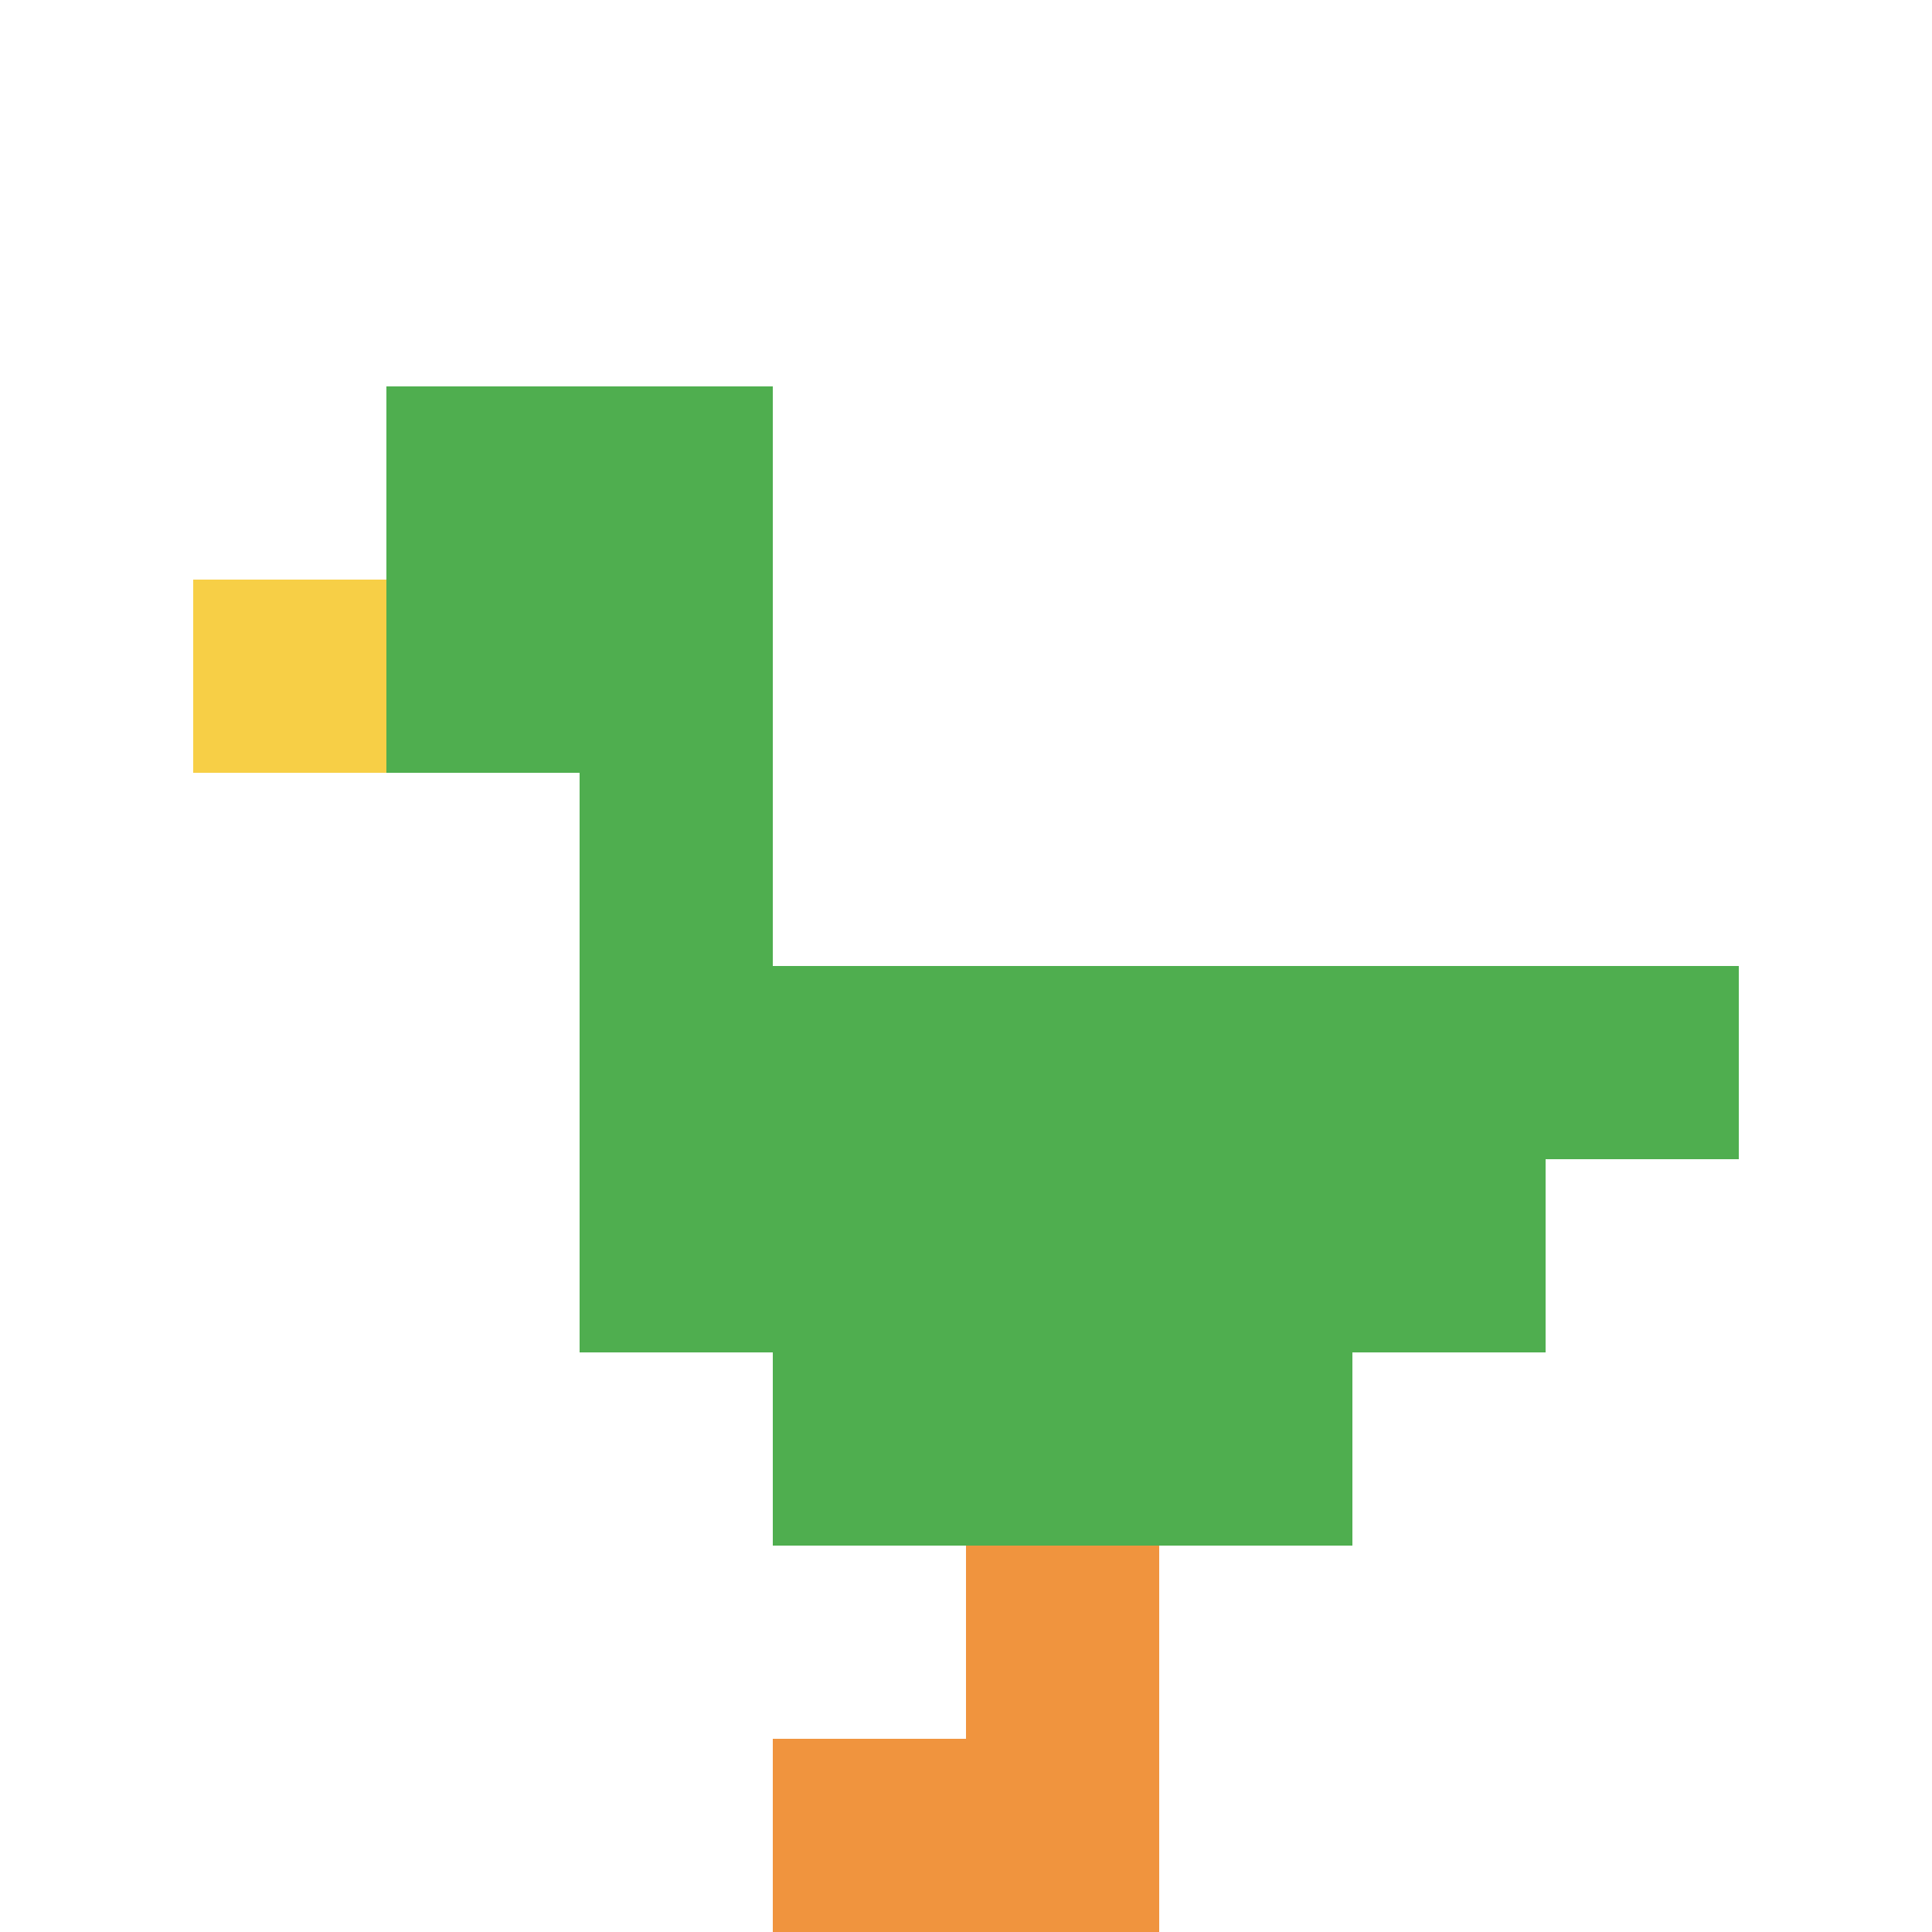 <svg xmlns="http://www.w3.org/2000/svg" version="1.1" width="787" height="787"><title>'goose-pfp-200101' by Dmitri Cherniak</title><desc>seed=200101
backgroundColor=#ffffff
padding=72
innerPadding=0
timeout=500
dimension=1
border=false
Save=function(){return n.handleSave()}
frame=1

Rendered at Wed Oct 04 2023 09:39:27 GMT+0800 (中国标准时间)
Generated in &lt;1ms
</desc><defs></defs><rect width="100%" height="100%" fill="#ffffff"></rect><g><g id="0-0"><rect x="0" y="0" height="787" width="787" fill="#ffffff"></rect><g><rect id="0-0-2-2-2-2" x="157.4" y="157.4" width="157.4" height="157.4" fill="#4FAE4F"></rect><rect id="0-0-3-2-1-4" x="236.1" y="157.4" width="78.7" height="314.8" fill="#4FAE4F"></rect><rect id="0-0-4-5-5-1" x="314.8" y="393.5" width="393.5" height="78.7" fill="#4FAE4F"></rect><rect id="0-0-3-5-5-2" x="236.1" y="393.5" width="393.5" height="157.4" fill="#4FAE4F"></rect><rect id="0-0-4-5-3-3" x="314.8" y="393.5" width="236.1" height="236.1" fill="#4FAE4F"></rect><rect id="0-0-1-3-1-1" x="78.7" y="236.1" width="78.7" height="78.7" fill="#F7CF46"></rect><rect id="0-0-5-8-1-2" x="393.5" y="629.6" width="78.7" height="157.4" fill="#F0943E"></rect><rect id="0-0-4-9-2-1" x="314.8" y="708.3" width="157.4" height="78.7" fill="#F0943E"></rect></g><rect x="0" y="0" stroke="white" stroke-width="0" height="787" width="787" fill="none"></rect></g></g></svg>